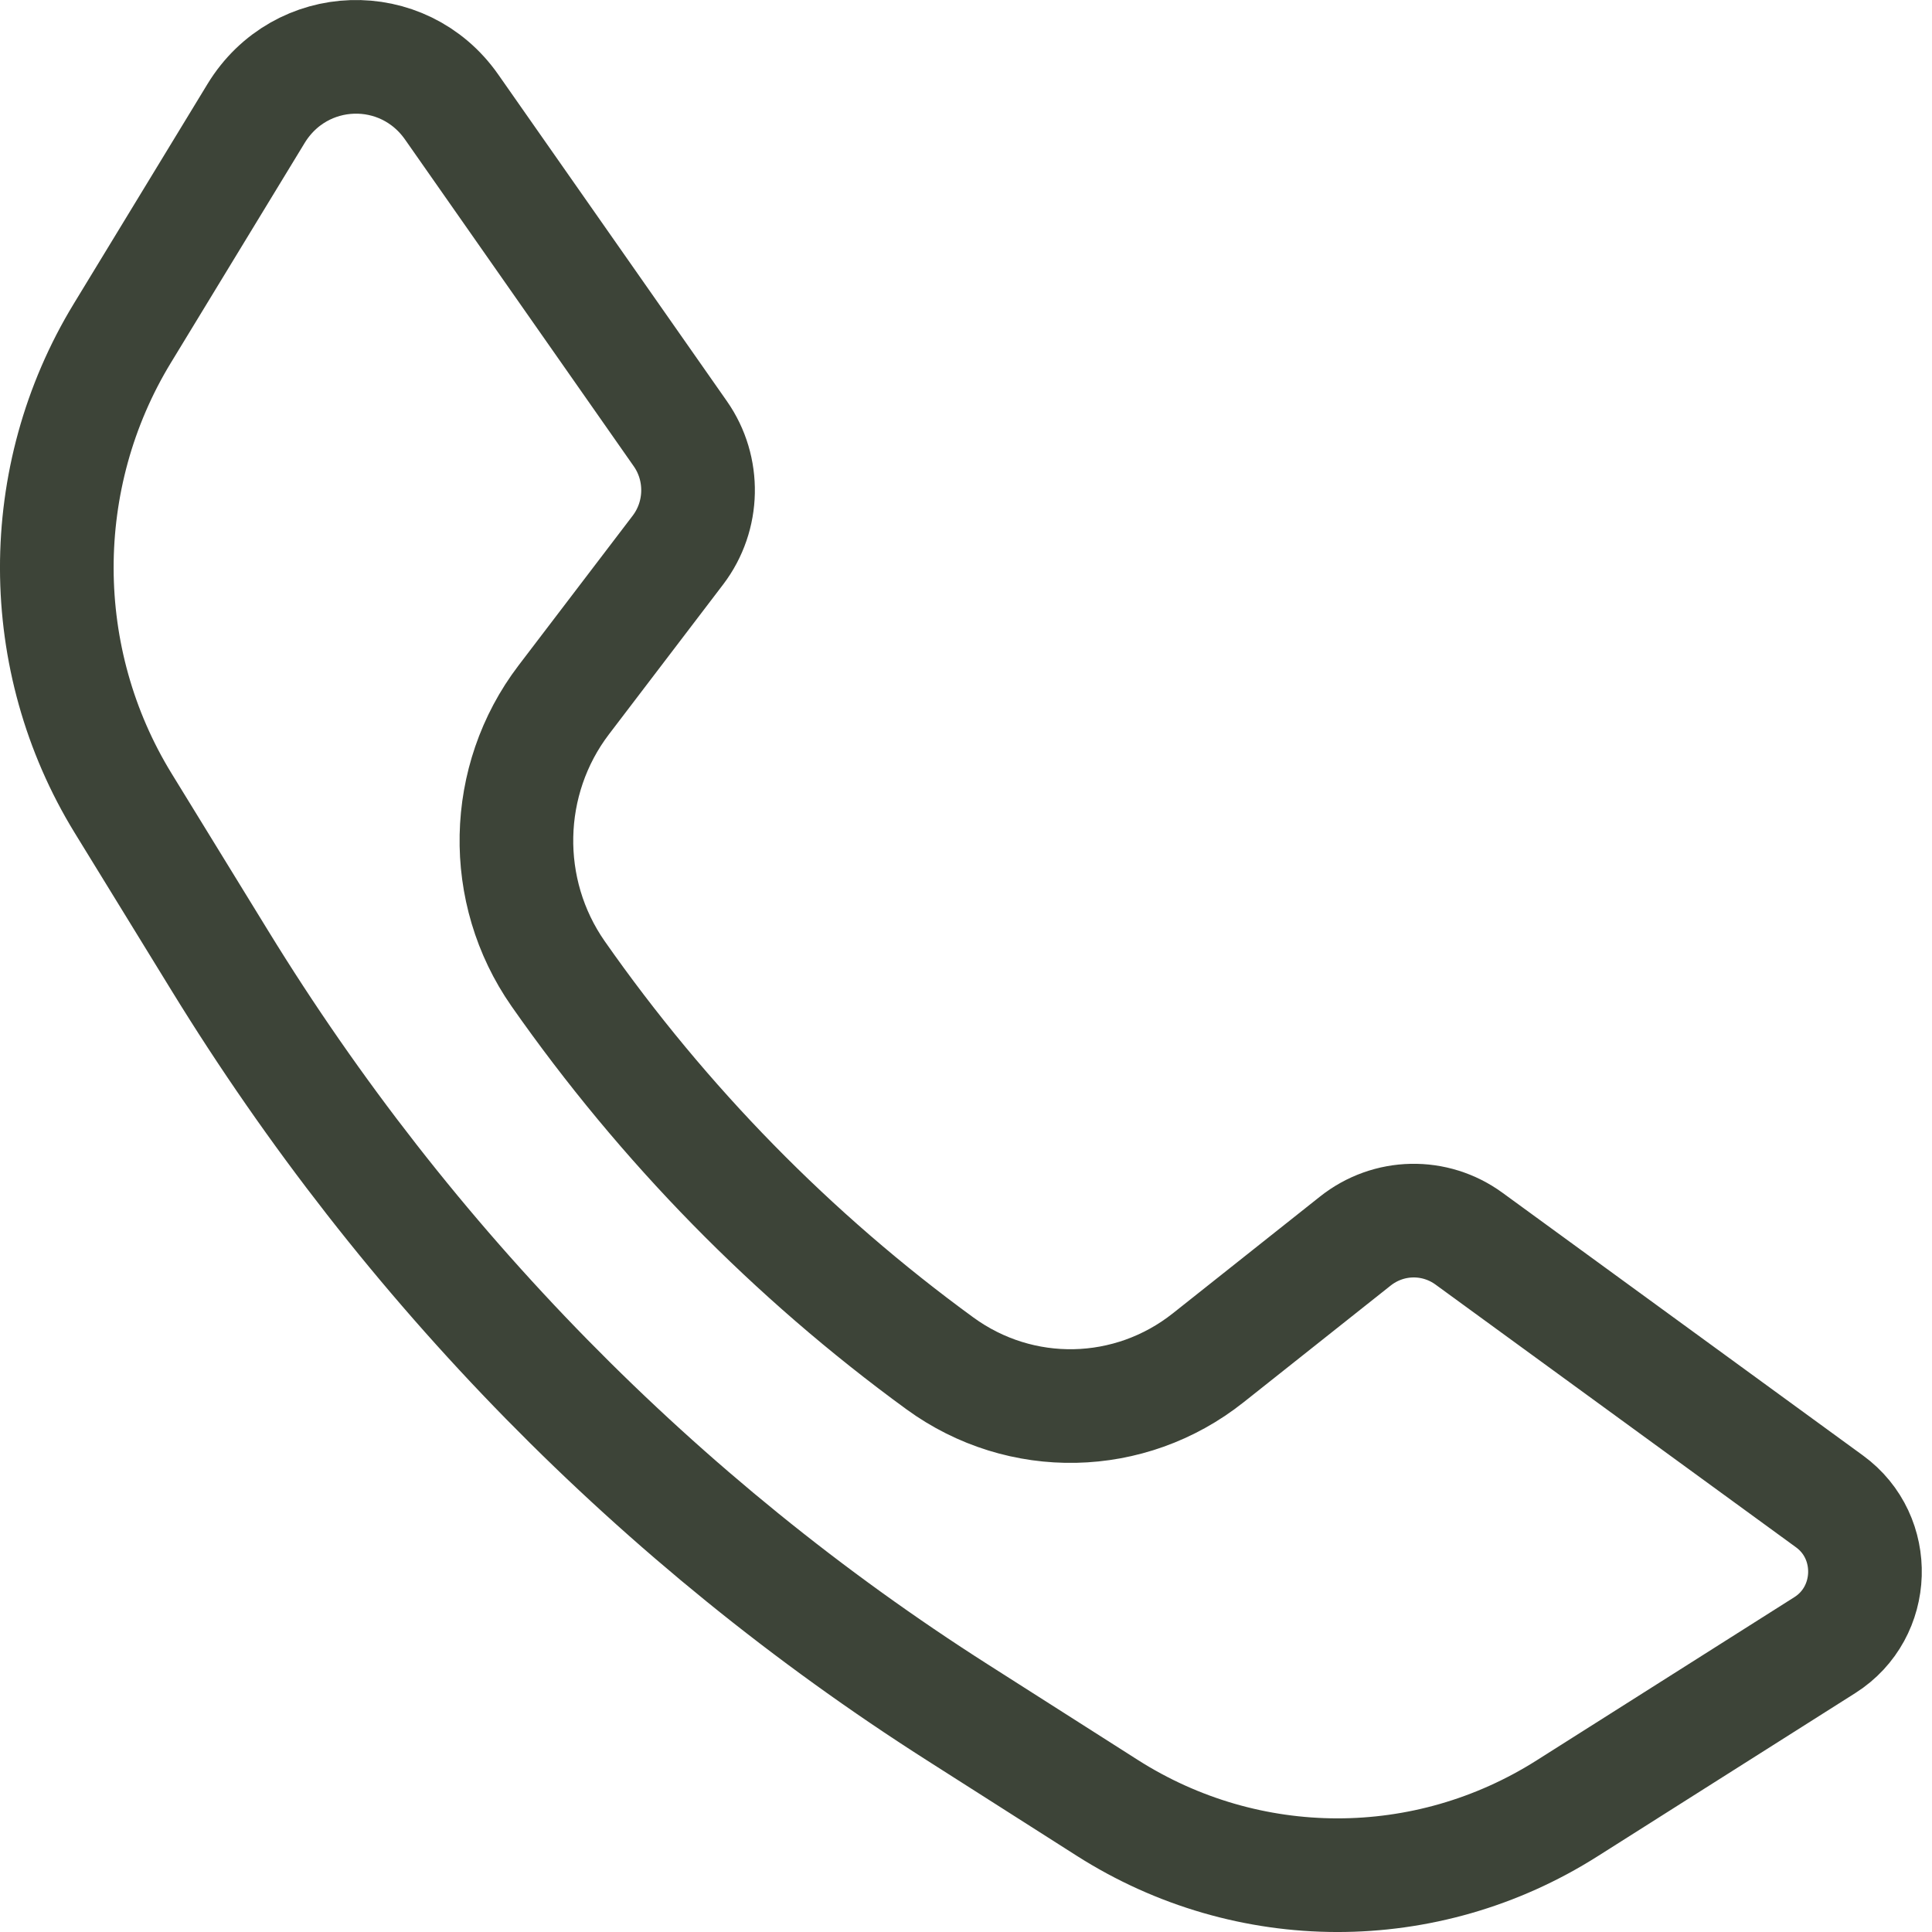 <svg width="17" height="17" viewBox="0 0 17 17" fill="none" xmlns="http://www.w3.org/2000/svg">
<path d="M16.098 13.211L12.927 10.9C12.626 10.68 12.218 10.688 11.925 10.921L10.632 11.947C9.942 12.495 8.982 12.515 8.271 11.997C6.973 11.051 5.838 9.893 4.911 8.568C4.404 7.842 4.424 6.863 4.96 6.159L5.966 4.839C6.193 4.54 6.202 4.124 5.986 3.816L3.975 0.943C3.546 0.329 2.643 0.359 2.253 0.999L1.076 2.933C0.305 4.2 0.308 5.804 1.084 7.068L1.934 8.452C3.578 11.131 5.798 13.394 8.425 15.068L9.742 15.907C10.98 16.696 12.549 16.698 13.789 15.912L16.058 14.475C16.51 14.188 16.531 13.526 16.098 13.211L16.098 13.211Z" stroke="#3D4438" stroke-linecap="round" stroke-linejoin="round"/>
</svg>
